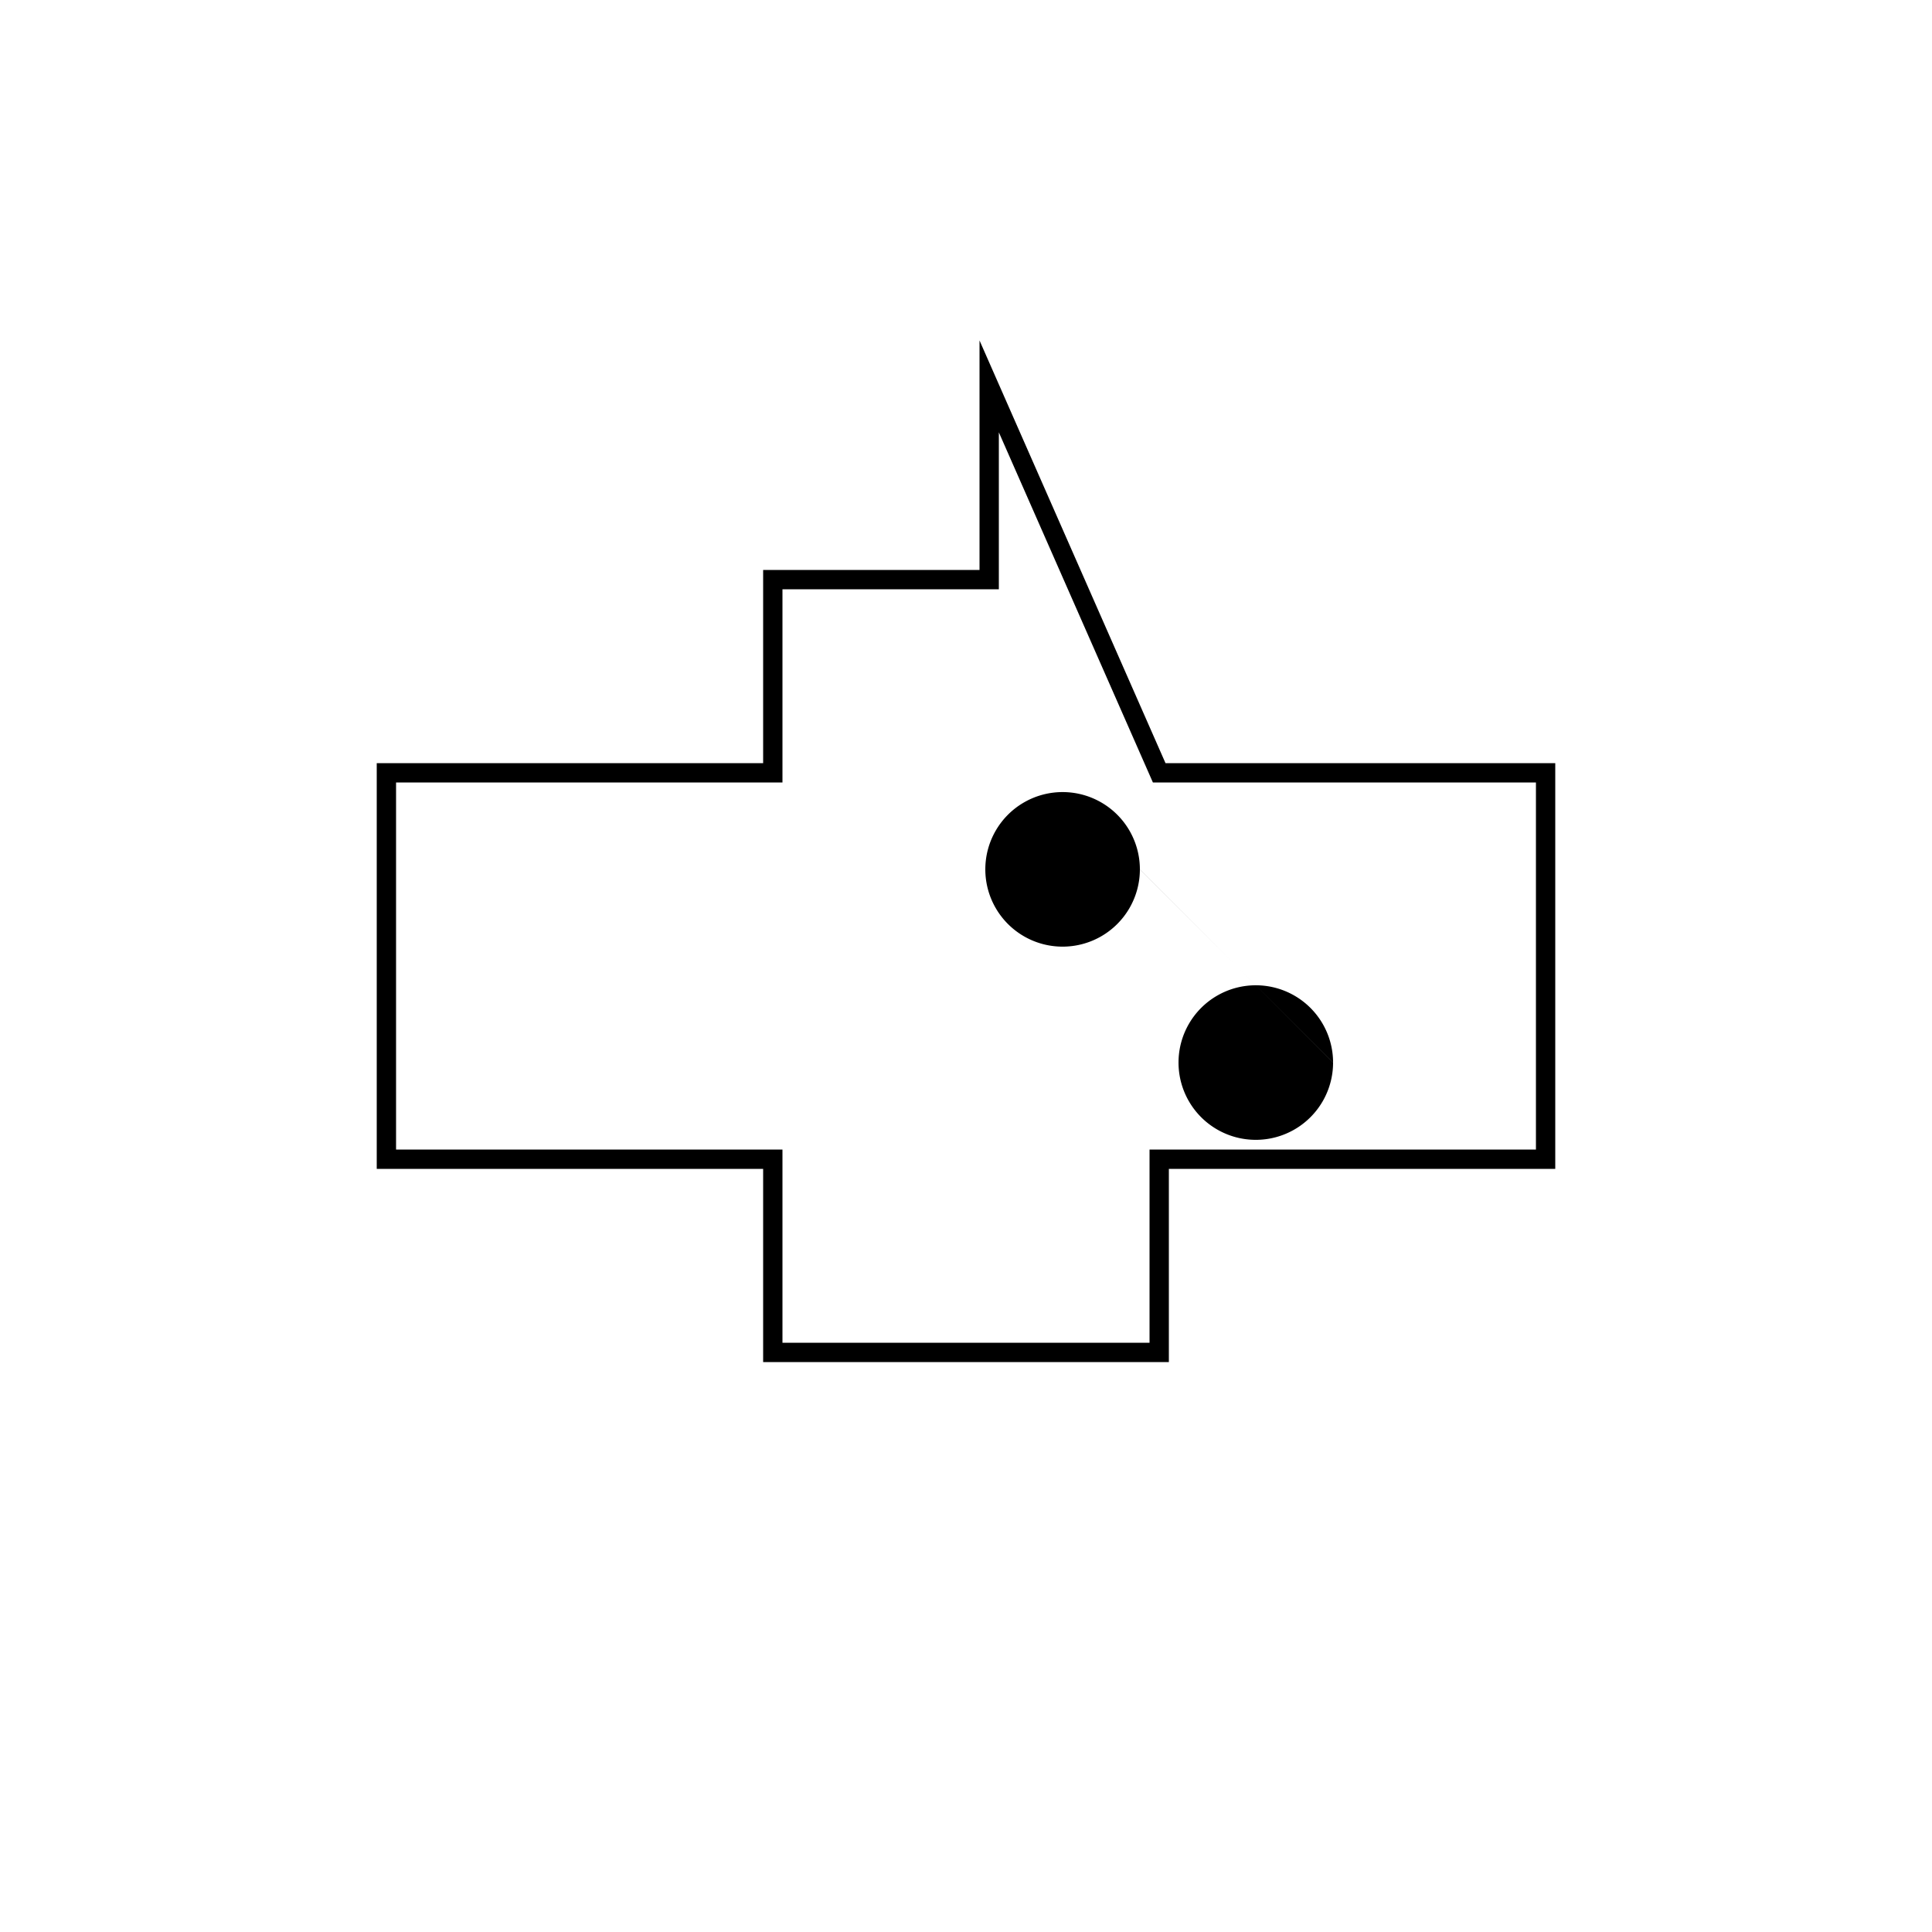 <!--

Generated by DrawGPT.
Free, open source, AI generated images in SVG, PNG, and HTML Canvas format.
https://drawgpt.ai

Created: 2023-09-26T22:48:17.388Z
Link: https://drawgpt.ai/prompt/68426/

-->
<svg xmlns="http://www.w3.org/2000/svg" xmlns:xlink="http://www.w3.org/1999/xlink" width="500" height="500"><defs><linearGradient id="c2s_1" x1="0px" x2="512px" y1="0px" y2="512px" gradientUnits="userSpaceOnUse"/></defs><g><rect fill="url(#c2s_1)" stroke="none" x="0" y="0" width="512" height="512"/><path fill="#ffffff" stroke="#000000" paint-order="fill stroke markers" d=" M 256 100 L 300 200 L 400 200 L 400 300 L 300 300 L 300 350 L 200 350 L 200 300 L 100 300 L 100 200 L 200 200 L 200 150 L 256 150 Z" stroke-miterlimit="10" stroke-width="5" stroke-dasharray=""/><path fill="#000000" stroke="none" paint-order="stroke fill markers" d=" M 295 225 A 20 20 0 1 1 295 224.98 L 345 275 A 20 20 0 1 1 345 274.98"/></g></svg>